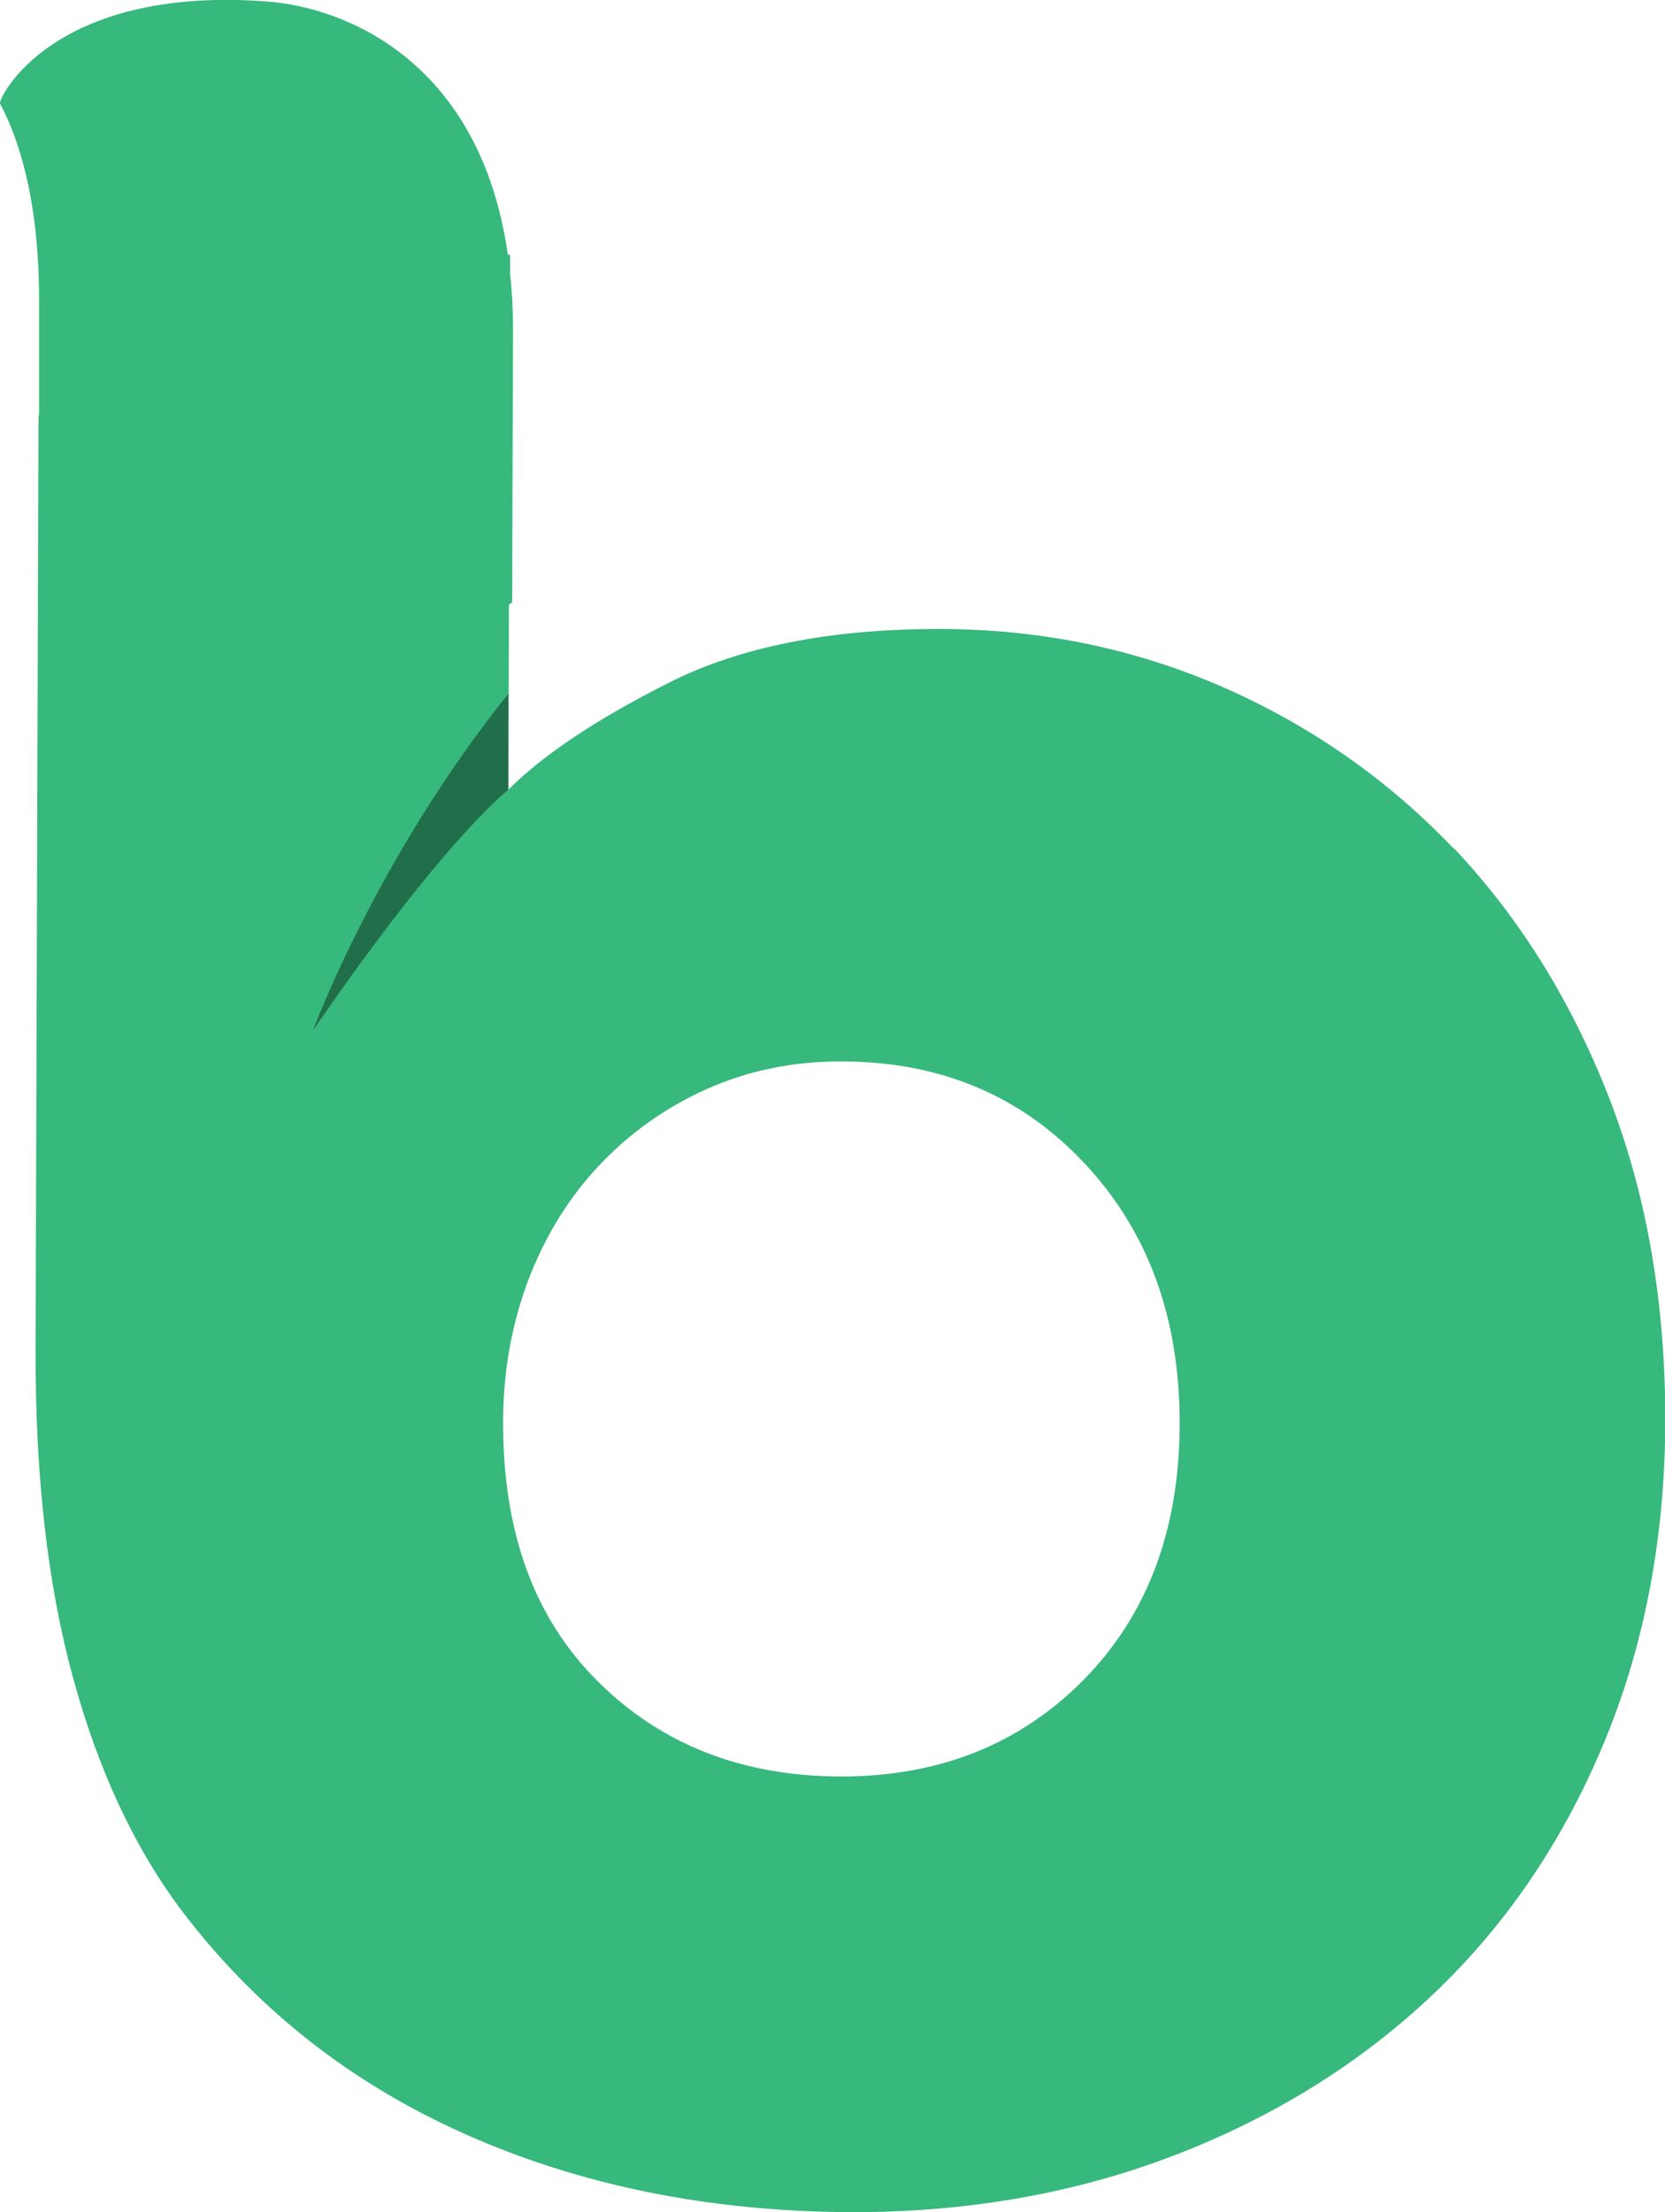 <?xml version="1.0" encoding="UTF-8"?><svg id="b" xmlns="http://www.w3.org/2000/svg" width="57.12" height="75.86" viewBox="0 0 57.12 75.86"><defs><style>.d{opacity:.4;}.e{fill:#37b87c;}.f{fill:#010101;}</style></defs><g id="c"><path class="e" d="M49.87,29.1c-2.25-2.36-4.88-4.2-7.9-5.53-3.02-1.32-6.25-1.99-9.68-2-3.77-.01-6.88.6-9.34,1.84-2.46,1.24-4.3,2.46-5.51,3.67l.02-6.35.11-.07.03-9.37c0-.68-.04-1.32-.1-1.92v-.62s-.06-.02-.08-.03C16.48,2.17,11.94.26,9.15.05,1.76-.5-.07,3.4,0,3.55c.62,1.16,1.35,3.27,1.34,6.79v3.84c-.01.06-.02.11-.02.17l-.1,31.95c-.01,4.31.41,8.04,1.28,11.21.86,3.17,2.1,5.83,3.71,7.98,2.55,3.37,5.8,5.94,9.76,7.7,3.96,1.76,8.37,2.65,13.21,2.67,3.97.01,7.66-.63,11.06-1.93,3.4-1.3,6.35-3.12,8.85-5.47,2.5-2.35,4.46-5.2,5.88-8.56,1.42-3.36,2.14-7.06,2.16-11.1.01-4.1-.63-7.82-1.93-11.16-1.3-3.33-3.08-6.18-5.32-8.55ZM37.16,57.62c-2.19,2.21-4.97,3.31-8.34,3.3-3.37-.01-6.14-1.1-8.31-3.26-2.18-2.16-3.26-5.12-3.25-8.89,0-1.75.3-3.38.87-4.89.58-1.51,1.39-2.82,2.44-3.93,1.05-1.11,2.28-1.98,3.69-2.61,1.42-.63,2.96-.95,4.65-.94,3.36.01,6.14,1.18,8.31,3.51,2.18,2.33,3.26,5.31,3.25,8.94-.01,3.63-1.12,6.56-3.31,8.77Z"/><g class="d"><path class="f" d="M17.43,27.08c-1.82,1.59-4.27,4.73-6.69,8.25,0,0,2.18-5.91,6.7-11.54v3.29Z"/></g></g></svg>